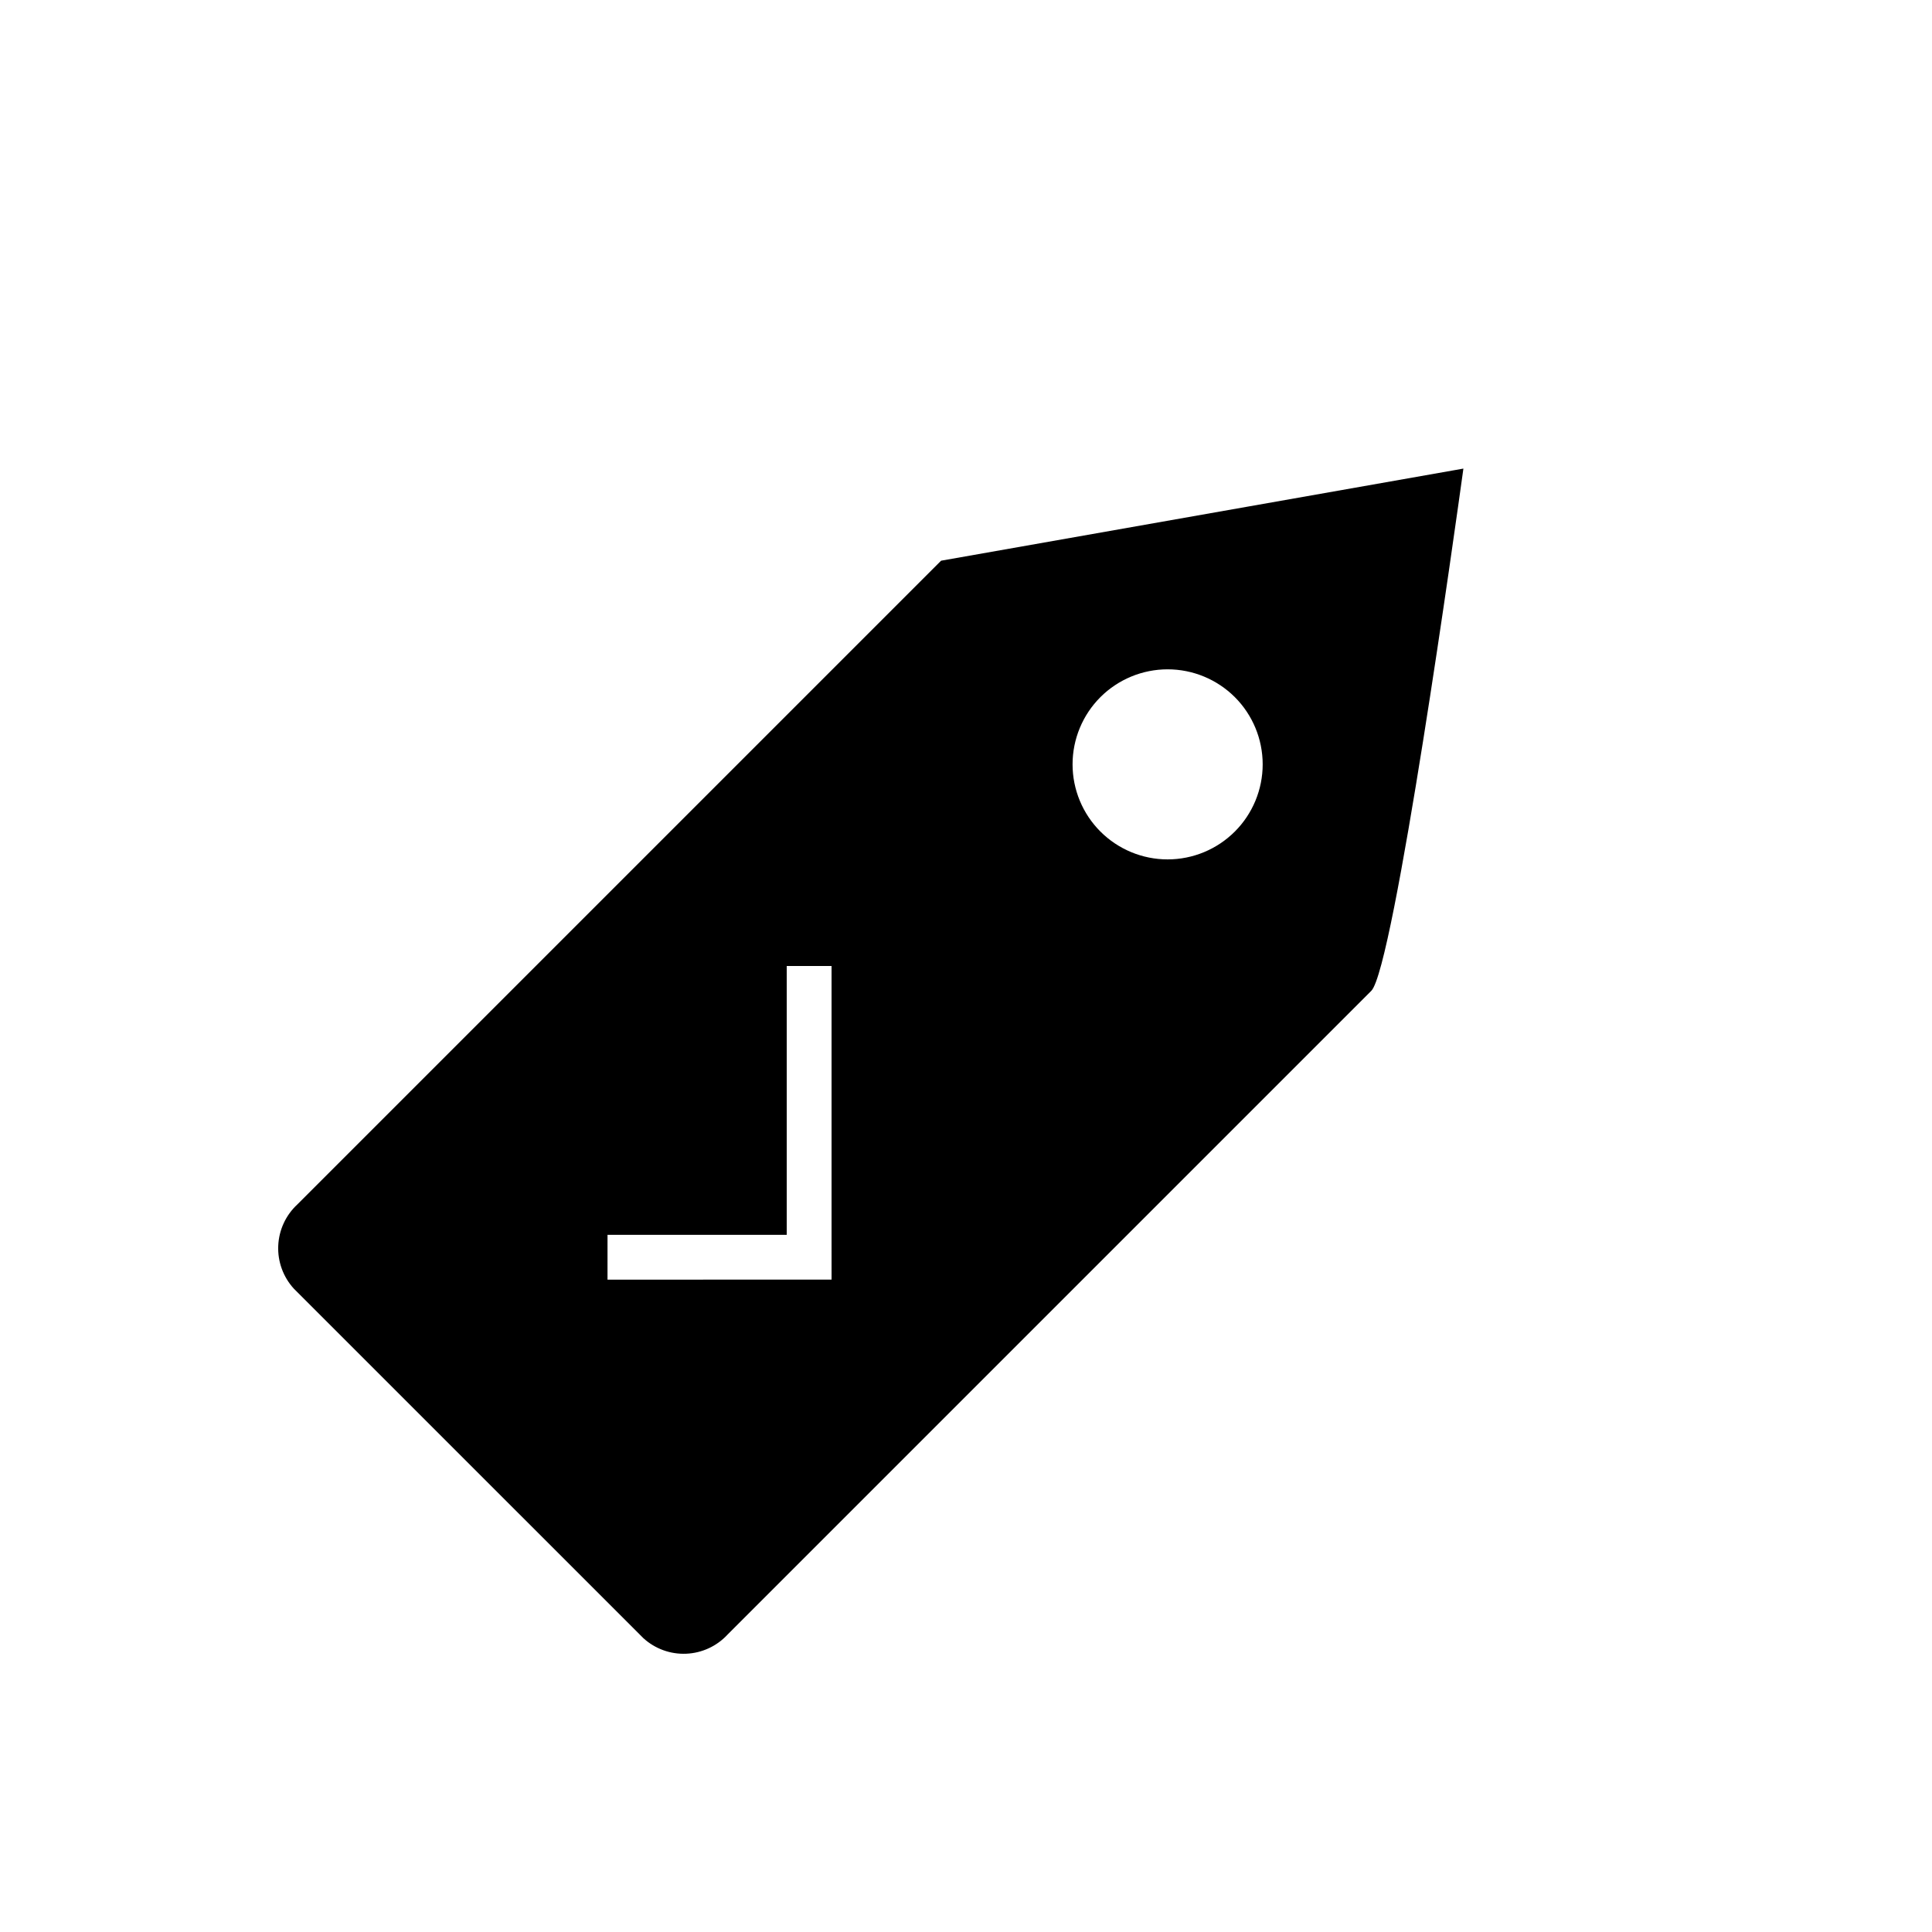 <?xml version="1.0" encoding="UTF-8"?>
<!-- Uploaded to: ICON Repo, www.iconrepo.com, Generator: ICON Repo Mixer Tools -->
<svg fill="#000000" width="800px" height="800px" version="1.1" viewBox="144 144 512 512" xmlns="http://www.w3.org/2000/svg">
 <path d="m507.4 406.59-170.59 170.59c-2.84 3.074-6.781 4.898-10.965 5.074-4.184 0.18-8.266-1.309-11.355-4.133l-92.625-92.621c-2.82-3.09-4.309-7.172-4.129-11.355 0.176-4.184 2-8.125 5.074-10.965l170.59-170.59 138.41-24.406-0.055 0.445c-1.867 13.488-18.367 131.98-24.352 137.96zm-202.4 64.656-0.004 11.871 47.5-0.004h11.879l-0.004-11.867v-71.25h-11.879v71.25h-47.504zm130.62-142.5c-4.723 4.723-7.379 11.133-7.379 17.812 0 6.68 2.656 13.09 7.379 17.812s11.133 7.379 17.812 7.379c6.68 0 13.086-2.656 17.812-7.379 4.723-4.723 7.379-11.133 7.379-17.812 0-6.68-2.656-13.09-7.379-17.812-4.731-4.715-11.133-7.367-17.812-7.367-6.68 0-13.086 2.652-17.812 7.367z"/>
</svg>